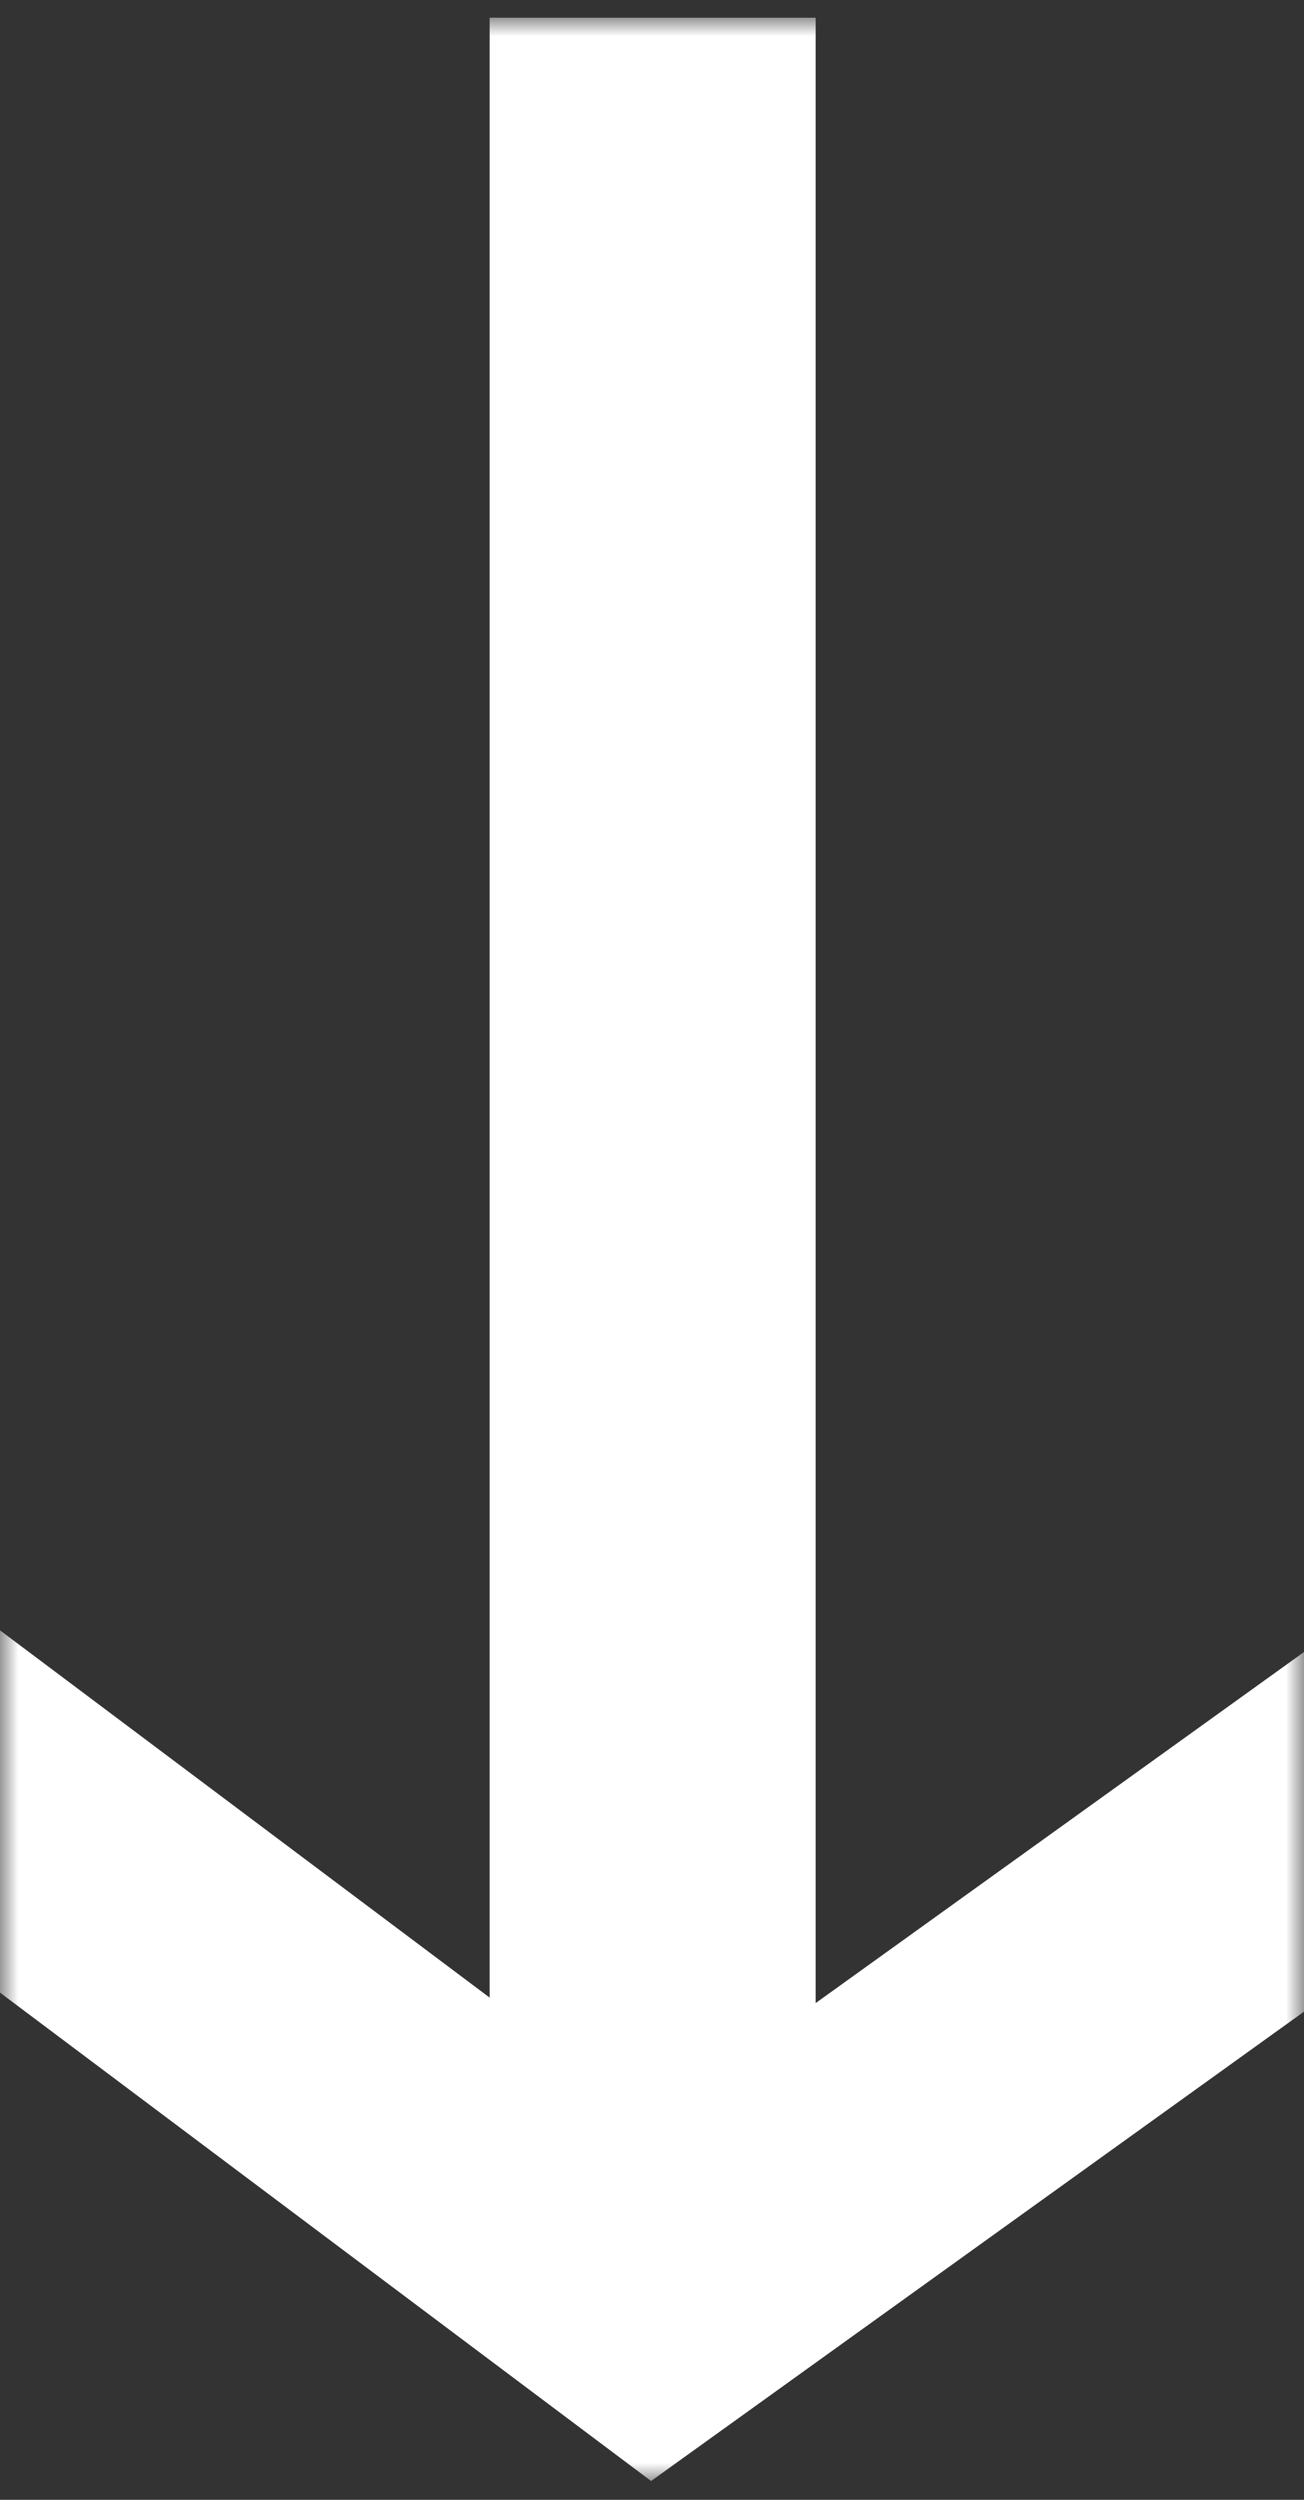 <svg width="36" height="69" viewBox="0 0 36 69" fill="none" xmlns="http://www.w3.org/2000/svg">
<rect x="0" y="0" width="36" height="69" fill="#333333" stroke="none"/>
<mask id="path-1-outside-1_173_898" maskUnits="userSpaceOnUse" x="0" y="0.489" width="36" height="68" fill="black">
<rect fill="white" y="0.489" width="36" height="68"/>
<path fill-rule="evenodd" clip-rule="evenodd" d="M20.518 2.489H15.518V59.138L2 49V54L18 66L34 54.5V49.5L20.518 59.191V2.489Z"/>
</mask>
<path fill-rule="evenodd" clip-rule="evenodd" d="M20.518 2.489H15.518V59.138L2 49V54L18 66L34 54.5V49.5L20.518 59.191V2.489Z" fill="white"/>
<path d="M15.518 2.489V0.489H13.518V2.489H15.518ZM20.518 2.489H22.518V0.489H20.518V2.489ZM15.518 59.138L14.318 60.738L17.518 63.138V59.138H15.518ZM2 49L3.2 47.4L0 45V49H2ZM2 54H0V55L0.8 55.6L2 54ZM18 66L16.8 67.6L17.975 68.481L19.167 67.624L18 66ZM34 54.5L35.167 56.124L36 55.526V54.5H34ZM34 49.5H36V45.599L32.833 47.876L34 49.5ZM20.518 59.191H18.518V63.091L21.685 60.815L20.518 59.191ZM15.518 4.489H20.518V0.489H15.518V4.489ZM17.518 59.138V2.489H13.518V59.138H17.518ZM16.718 57.538L3.2 47.4L0.8 50.6L14.318 60.738L16.718 57.538ZM0 49V54H4V49H0ZM0.8 55.6L16.8 67.6L19.2 64.4L3.2 52.4L0.8 55.6ZM19.167 67.624L35.167 56.124L32.833 52.876L16.833 64.376L19.167 67.624ZM36 54.5V49.5H32V54.5H36ZM32.833 47.876L19.35 57.566L21.685 60.815L35.167 51.124L32.833 47.876ZM18.518 2.489V59.191H22.518V2.489H18.518Z" fill="white" mask="url(#path-1-outside-1_173_898)"/>
</svg>
